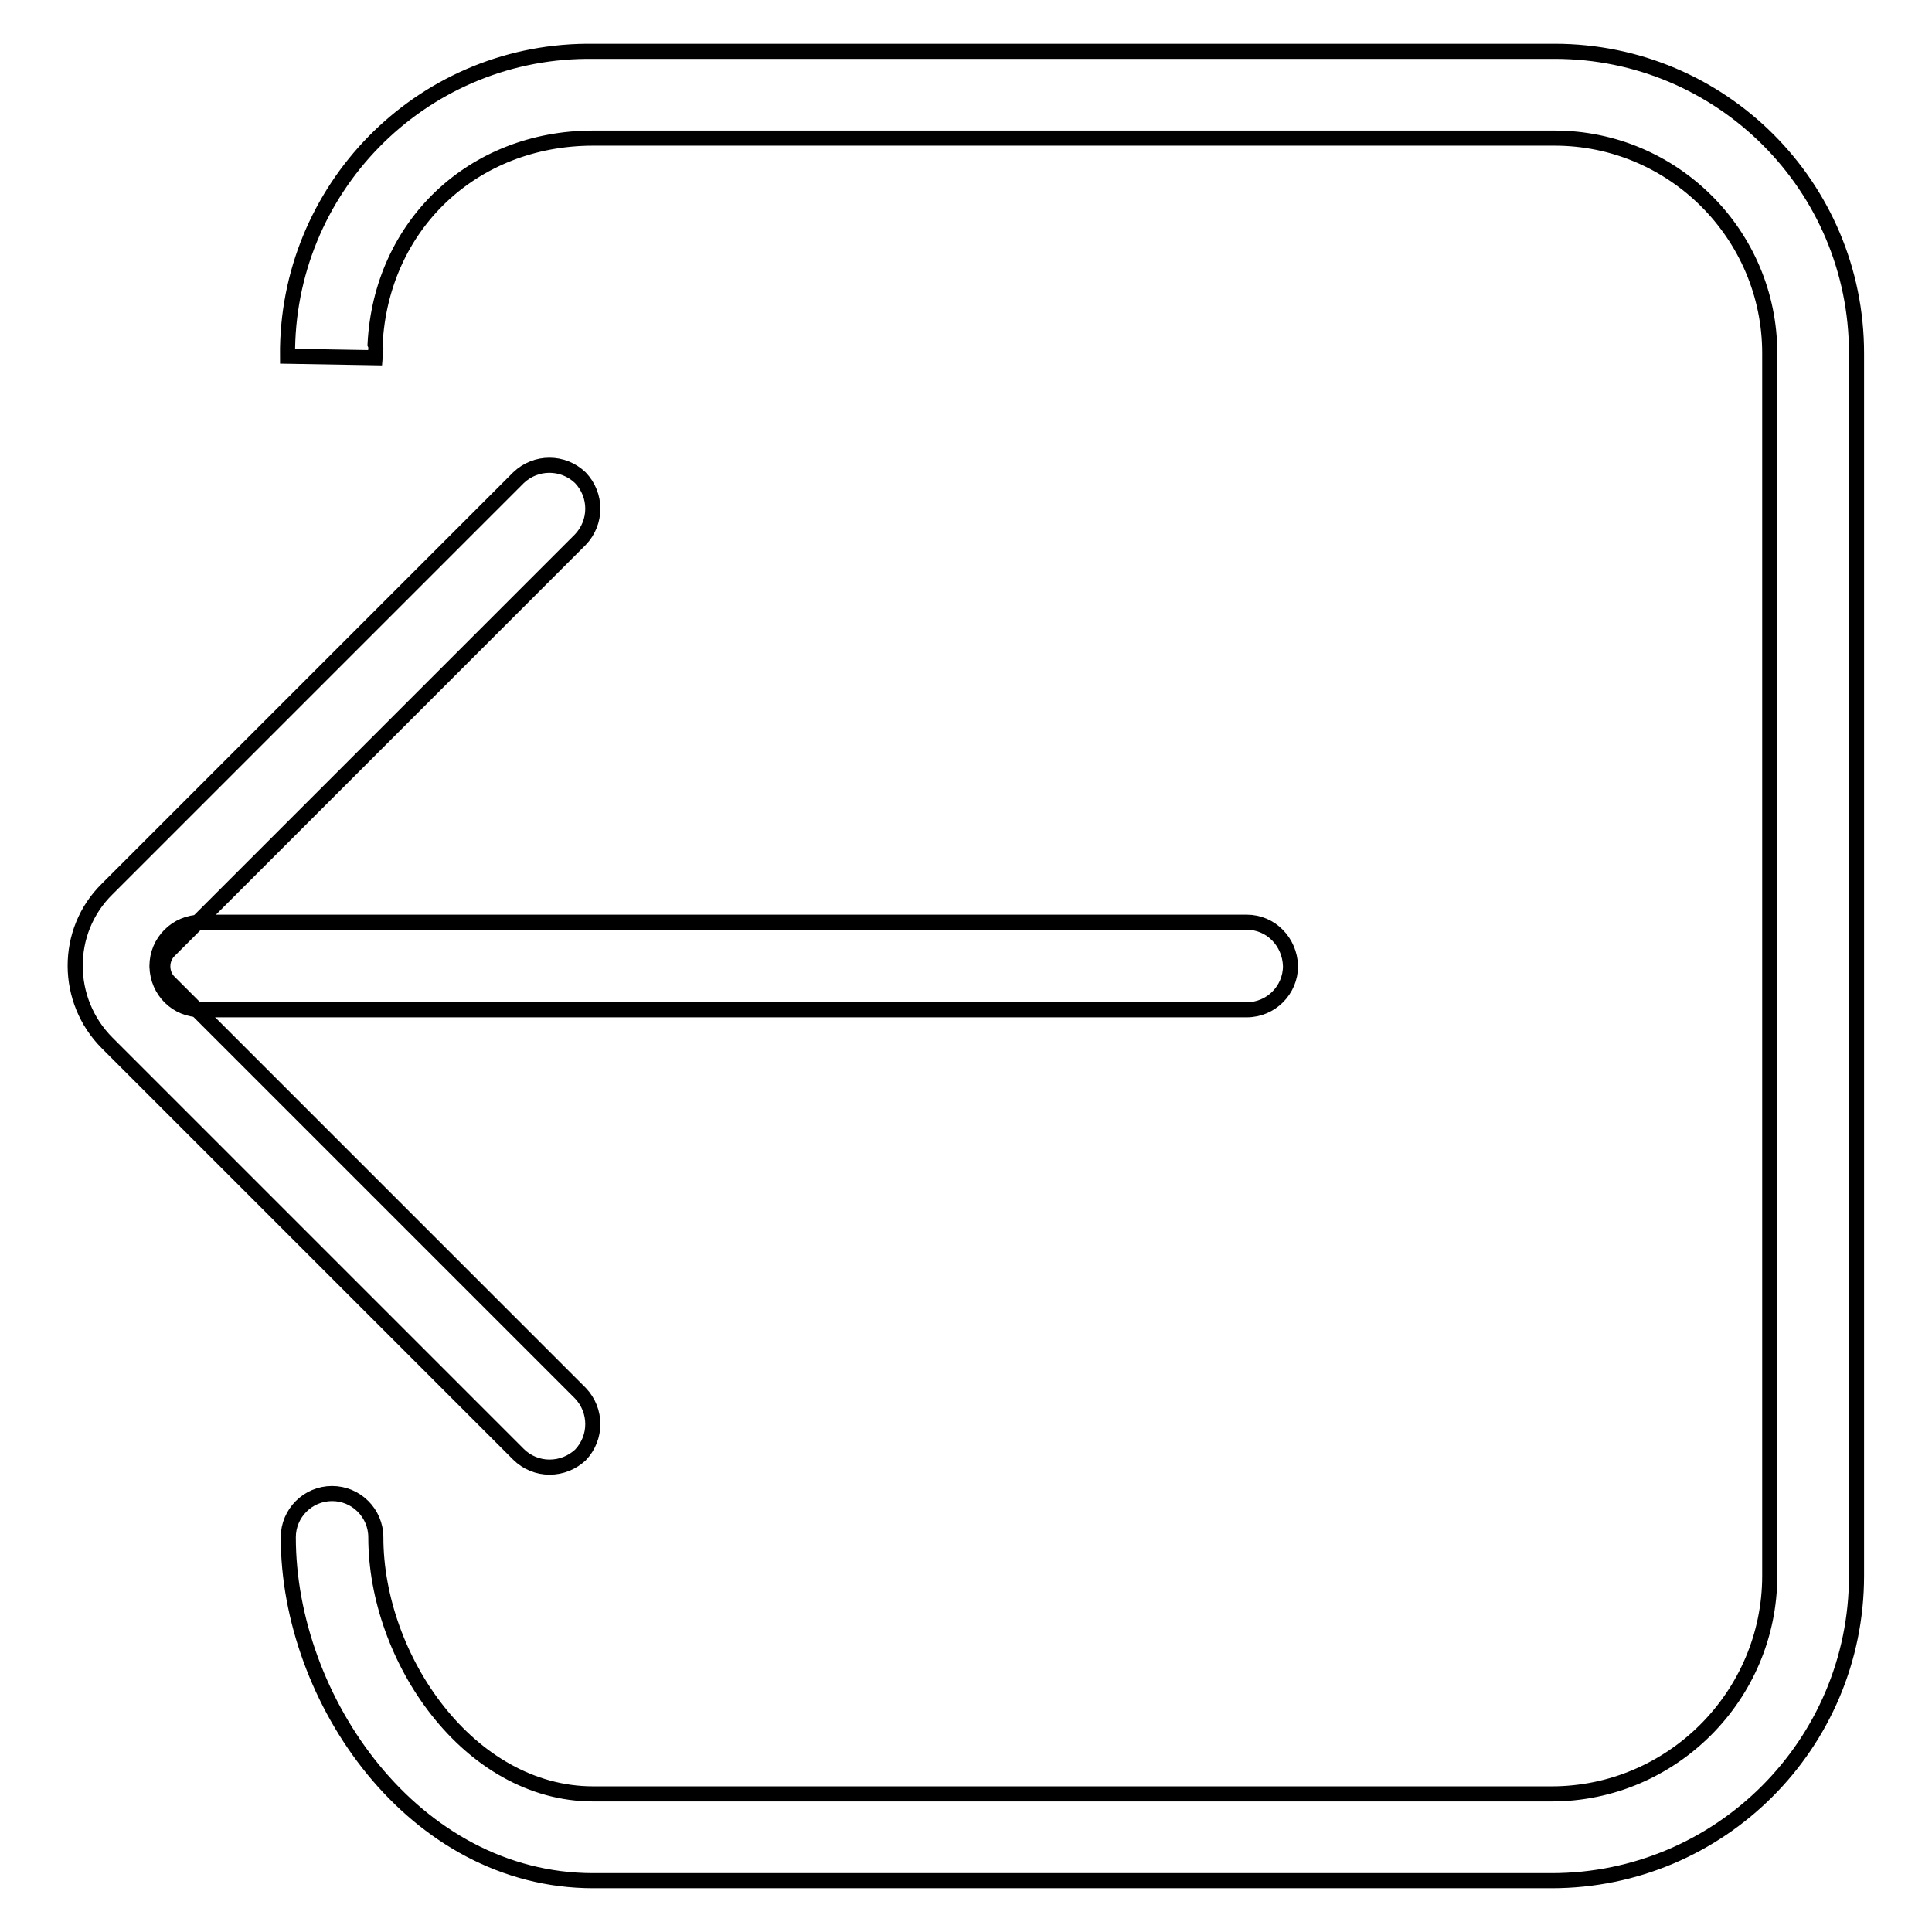 <?xml version="1.0" encoding="utf-8"?>
<!-- Svg Vector Icons : http://www.onlinewebfonts.com/icon -->
<!DOCTYPE svg PUBLIC "-//W3C//DTD SVG 1.1//EN" "http://www.w3.org/Graphics/SVG/1.1/DTD/svg11.dtd">
<svg version="1.1" xmlns="http://www.w3.org/2000/svg" xmlns:xlink="http://www.w3.org/1999/xlink" x="0px" y="0px" viewBox="0 0 256 256" enable-background="new 0 0 256 256" xml:space="preserve">
<g> <path stroke-width="2" fill-opacity="0" stroke="#000000"  d="M72.8,194.4c-1.5,0-3-0.6-4.1-1.7l-54.5-54.5c-5.6-5.6-5.7-14.8,0-20.4c0,0,0,0,0,0l54.5-54.5 c2.3-2.2,5.9-2.2,8.2,0c2.2,2.3,2.2,5.9,0,8.2l-54.5,54.5c-1.1,1.1-1.1,3,0,4.1l54.5,54.5c2.2,2.3,2.2,5.9,0,8.2 C75.8,193.8,74.4,194.4,72.8,194.4z"/> <path stroke-width="2" fill-opacity="0" stroke="#000000"  d="M165.2,133.8H26.6c-3.2,0-5.7-2.5-5.8-5.7c0,0,0,0,0-0.1c0-3.2,2.6-5.8,5.8-5.8h138.6 c3.2,0,5.7,2.6,5.8,5.8C171,131.2,168.4,133.8,165.2,133.8z"/> <path stroke-width="2" fill-opacity="0" stroke="#000000"  d="M205.6,249.2h-127c-23.8,0-40.4-24-40.4-45.5c0-3.2,2.6-5.8,5.8-5.8c3.2,0,5.8,2.6,5.8,5.8 c0,16,12.3,34,28.8,34h127c15.9,0,28.9-13,28.9-28.9v-162c0-15.7-12.8-28.5-28.5-28.5H78.6c-16,0-28.1,11.6-28.9,27.3 c0.1,0.2,0.1,0.4,0.1,0.6l-0.1,1.2l-11.6-0.2C37.9,25.1,55.6,7,77.7,6.8c0.3,0,0.6,0,0.9,0H206c22.1,0,40,17.9,40,40v162 C246,231.1,227.9,249.2,205.6,249.2L205.6,249.2z"/></g>
</svg>